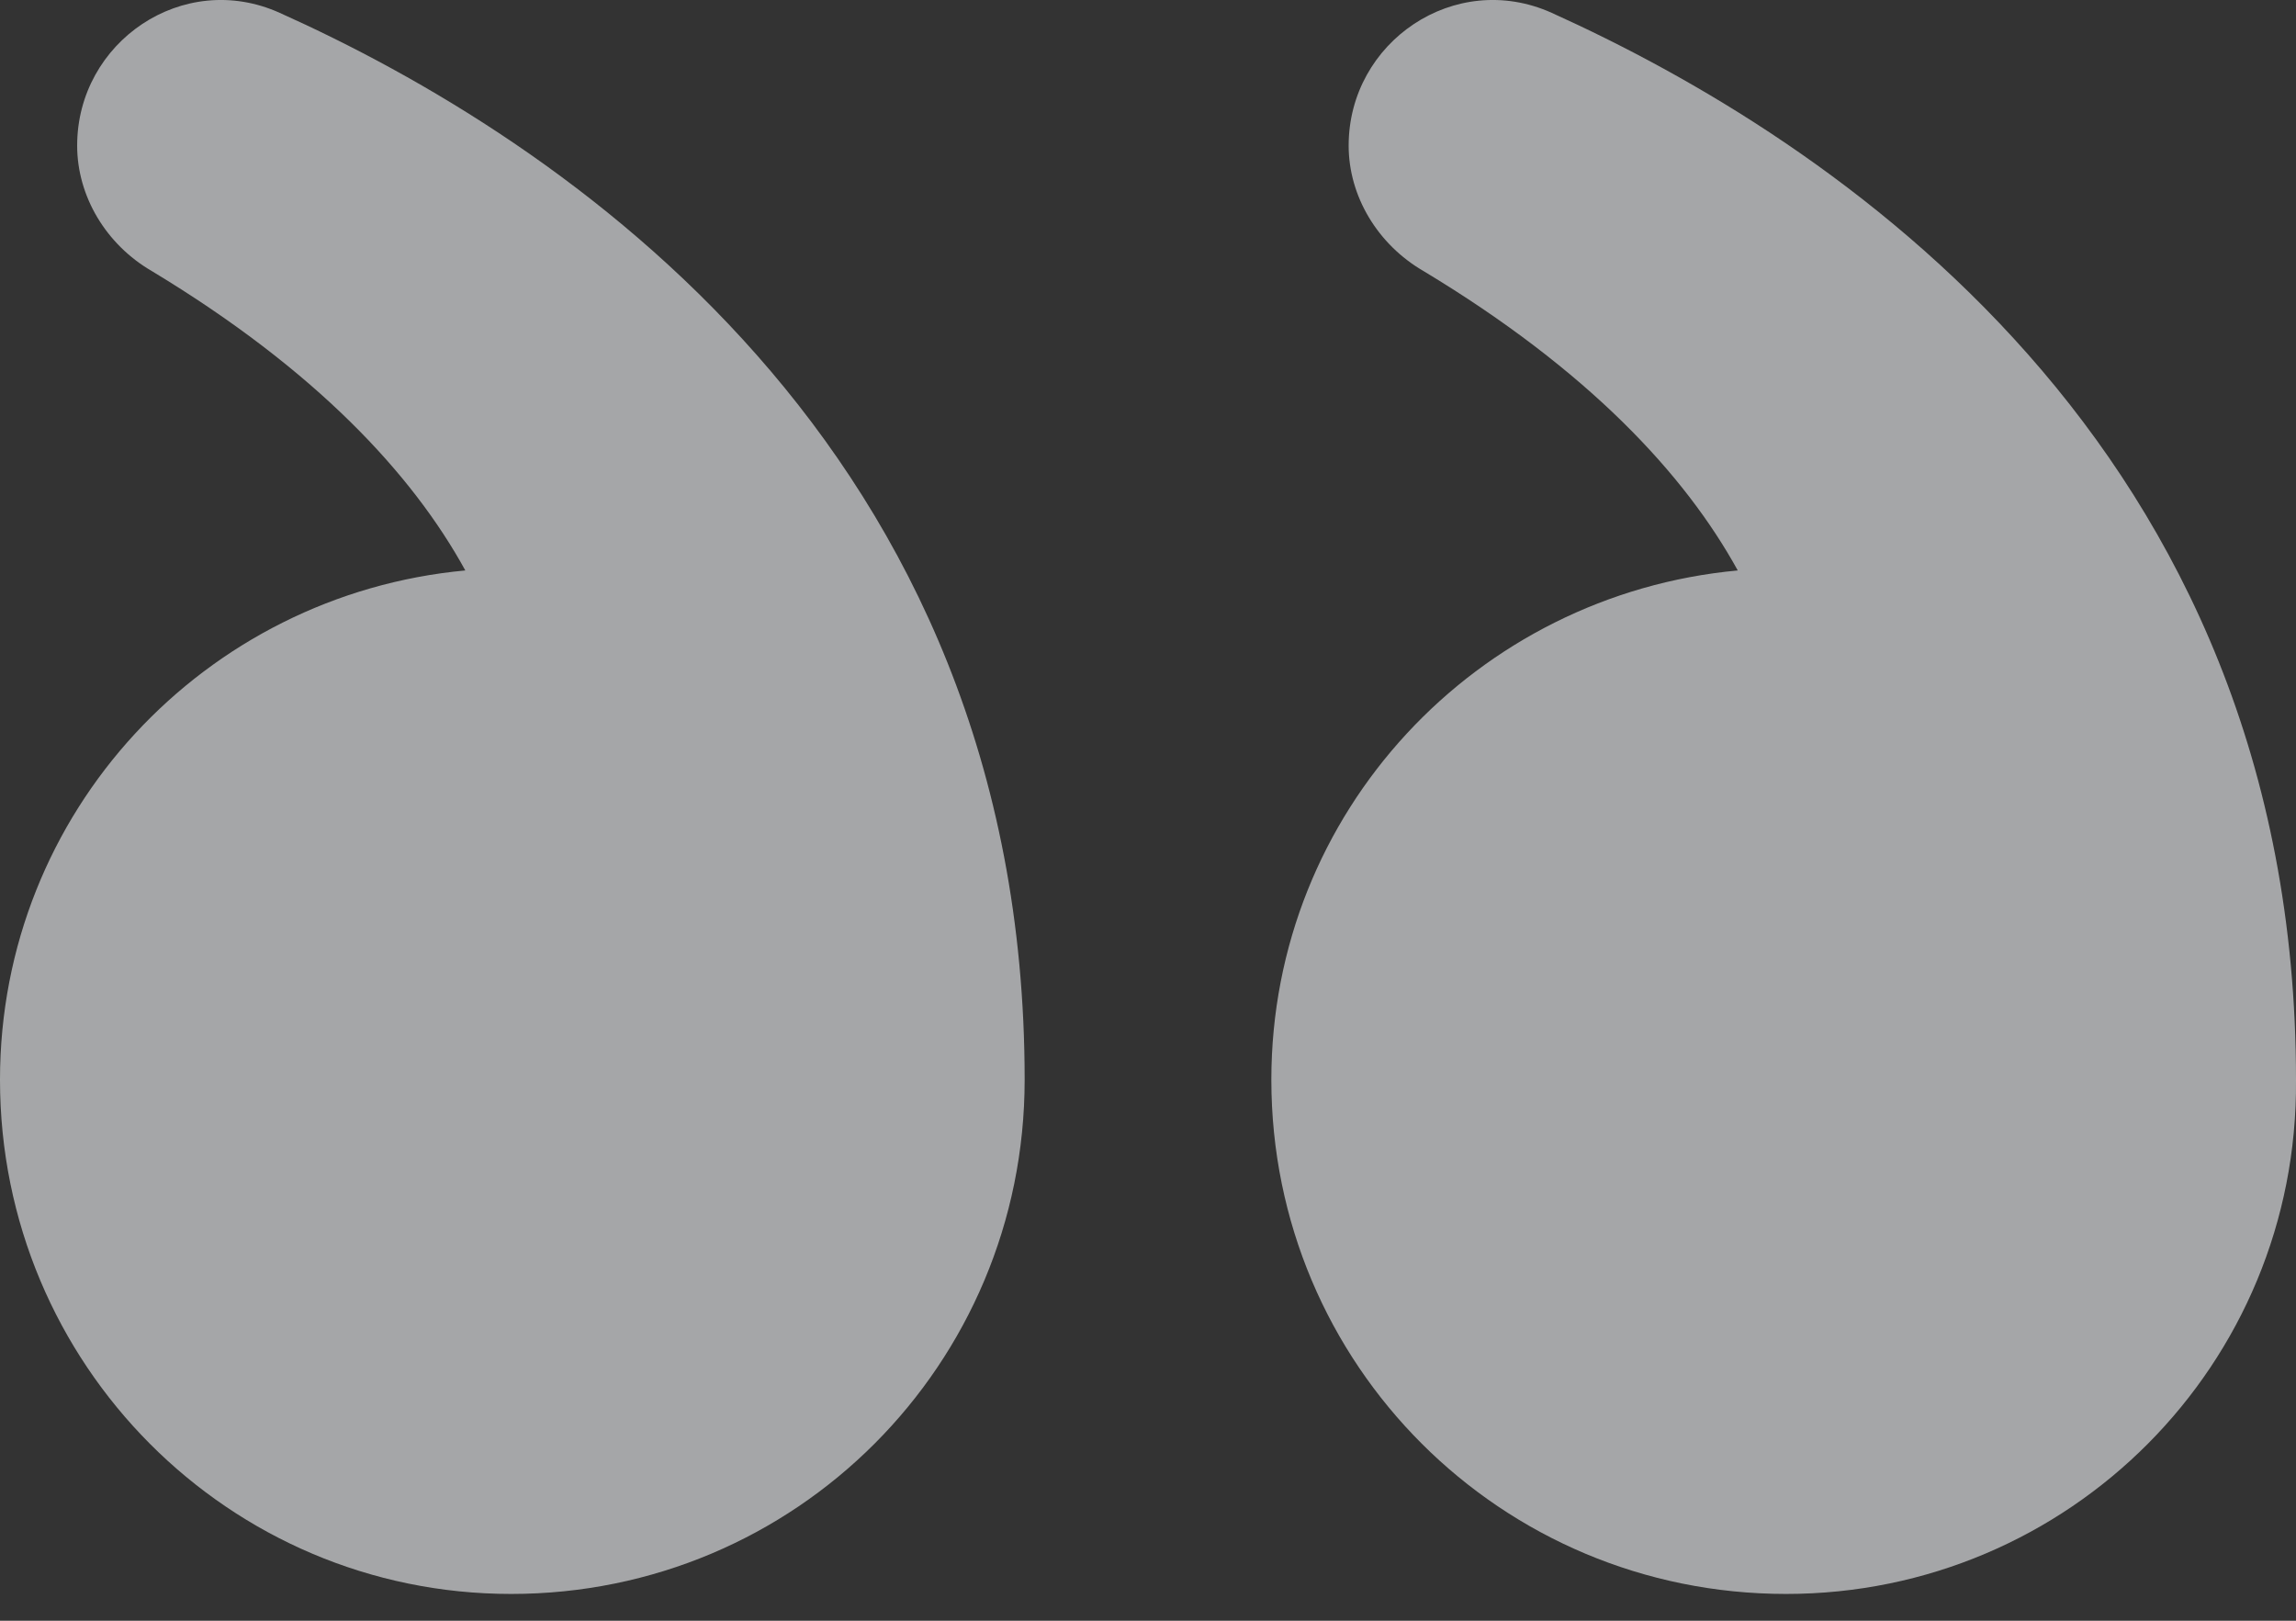 <?xml version="1.0" encoding="UTF-8"?> <svg xmlns="http://www.w3.org/2000/svg" width="51" height="36" viewBox="0 0 51 36" fill="none"><rect x="0" y="0" width="51" height="36" fill="#333333" stroke="none"/> <g opacity="0.6"> <path d="M11.353 35.405C5.088 35.405 0 30.311 0 23.984C0 18.033 4.552 13.207 10.336 12.671C9.158 10.526 7.016 8.221 3.374 6.022C2.356 5.432 1.714 4.36 1.714 3.234C1.714 0.929 4.07 -0.68 6.212 0.285C12.425 3.073 22.76 9.883 22.76 23.984C22.76 30.311 17.673 35.405 11.353 35.405Z" fill="#F2F4F6"></path> <path d="M39.673 35.405C33.339 35.405 28.24 30.311 28.24 23.984C28.24 18.033 32.802 13.207 38.6 12.671C37.419 10.526 35.272 8.221 31.622 6.022C30.602 5.432 29.957 4.36 29.957 3.234C29.957 0.929 32.319 -0.68 34.467 0.285C40.639 3.073 51 9.829 51 23.984C51.053 30.311 45.954 35.405 39.673 35.405Z" fill="#F2F4F6"></path> </g> </svg> 